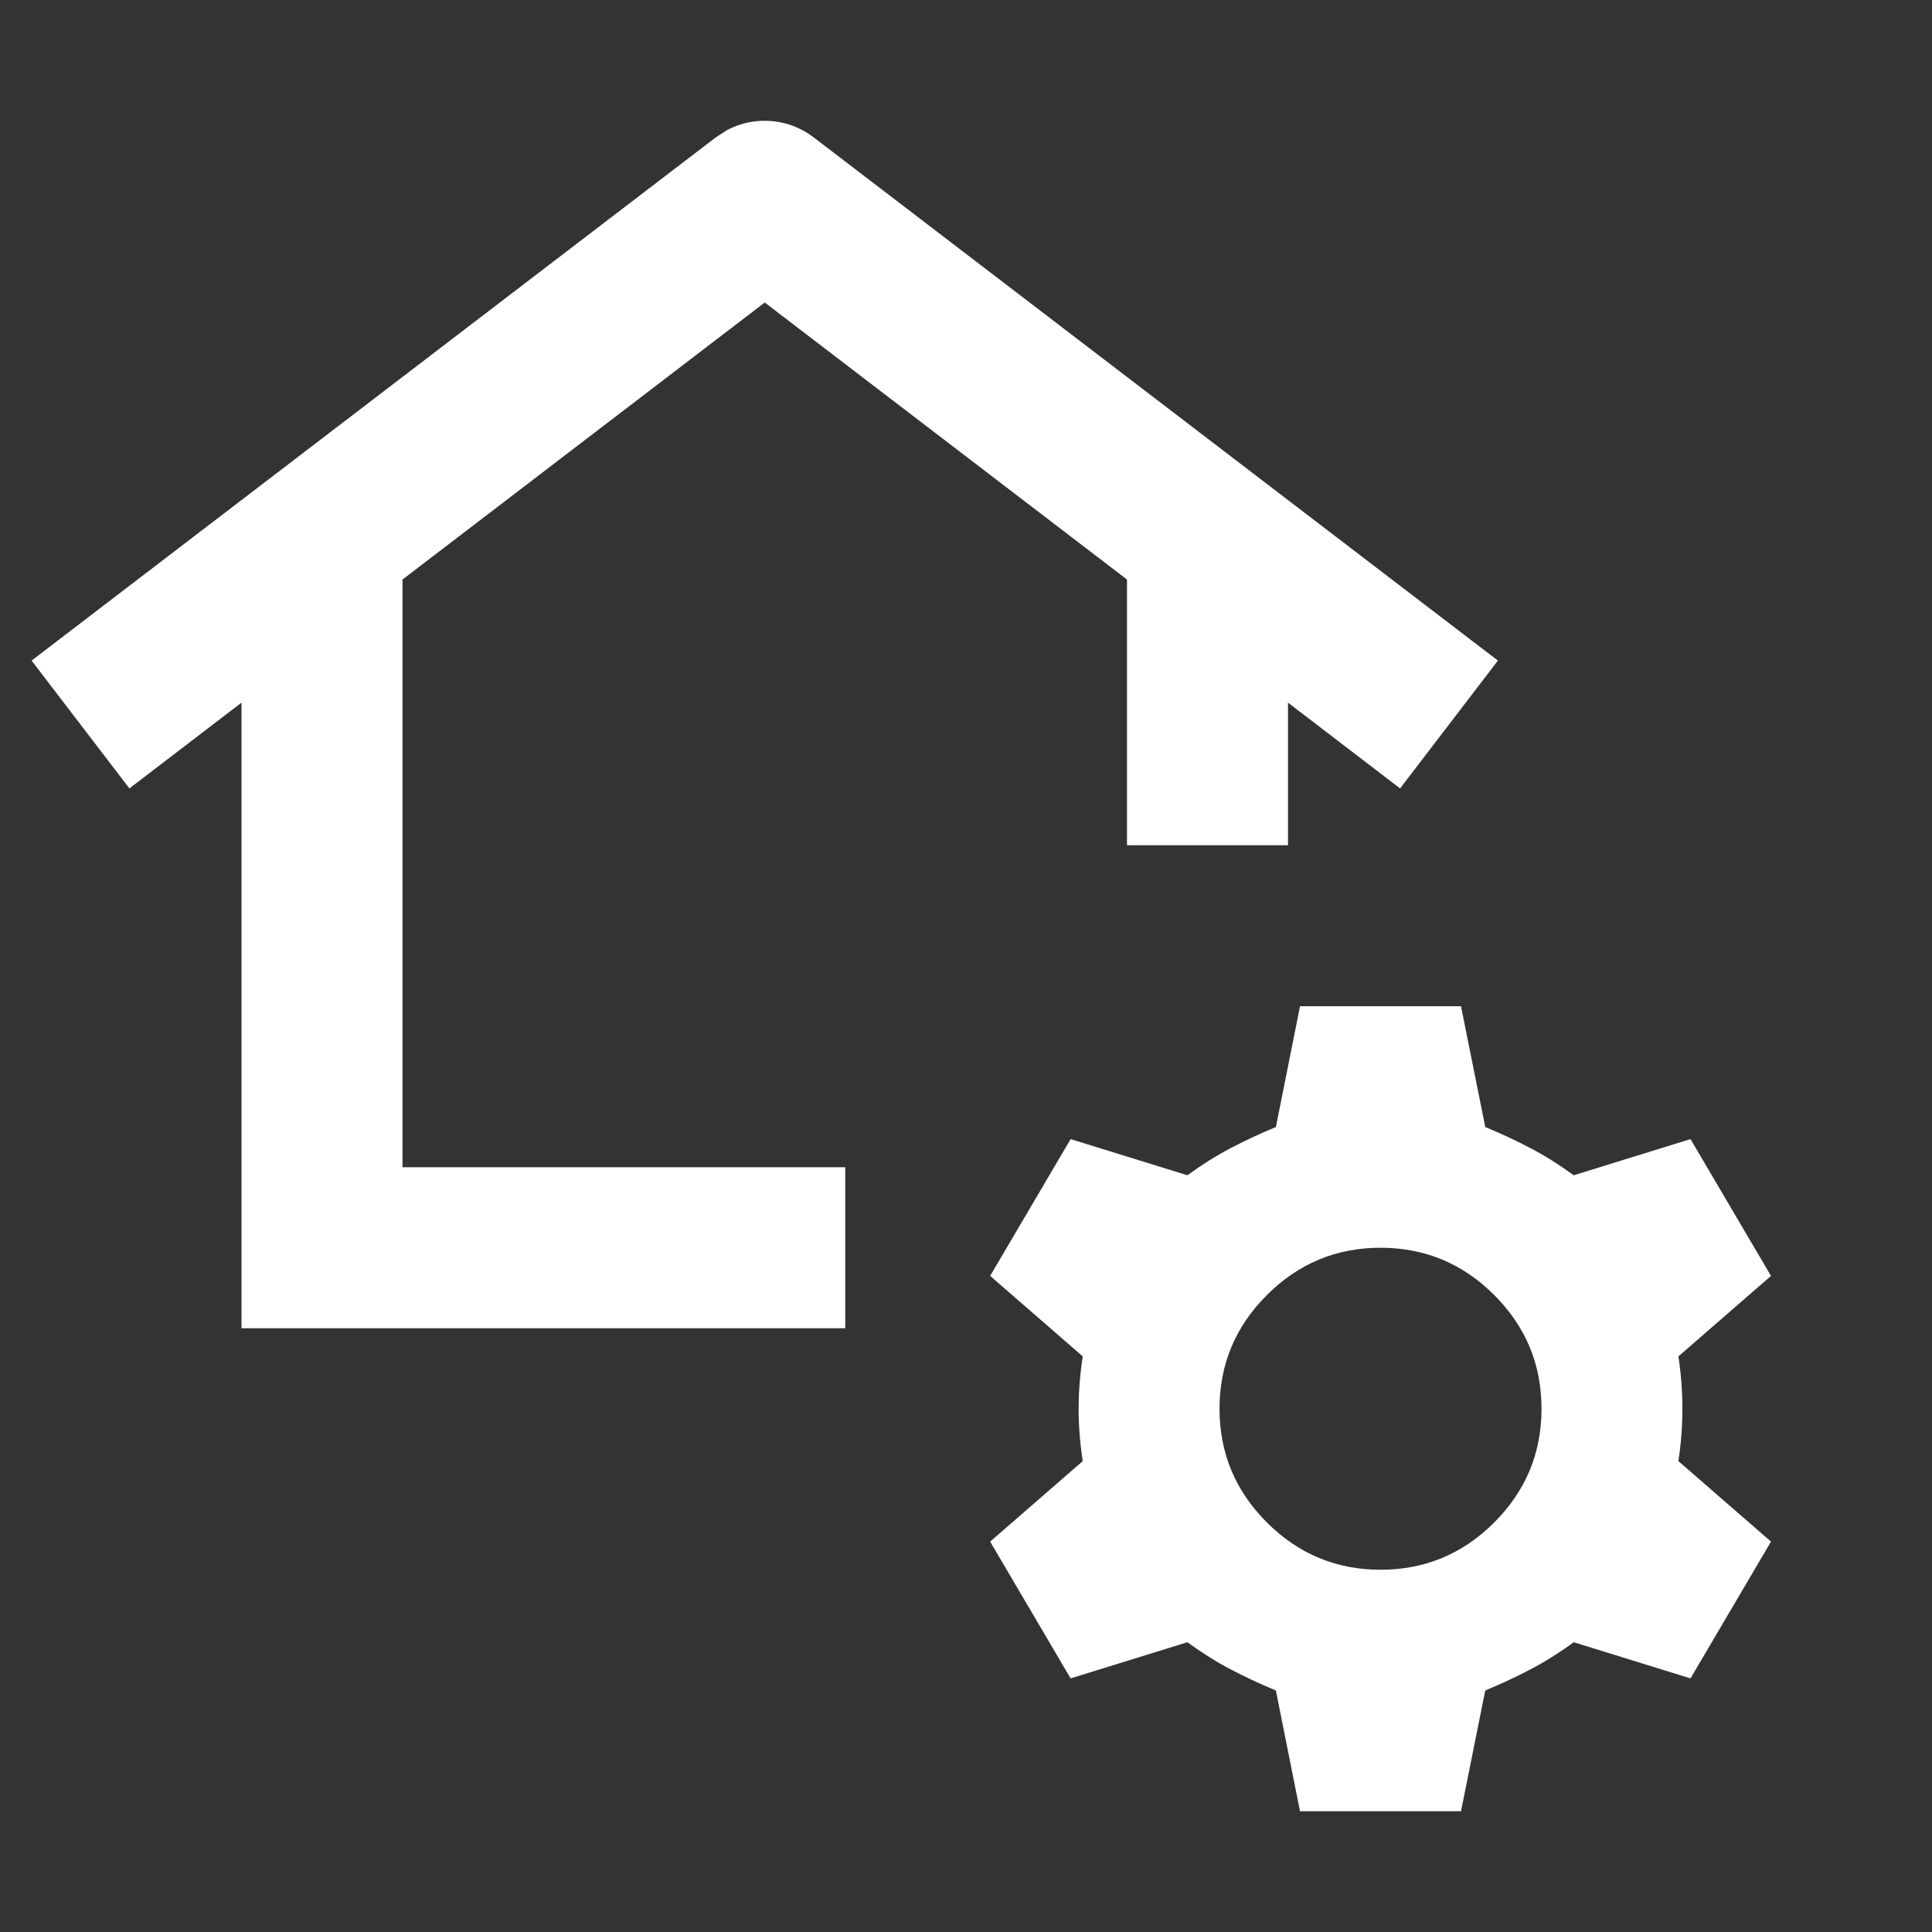 <svg width="60" height="60" viewBox="0 0 60 60" fill="none" xmlns="http://www.w3.org/2000/svg">
<rect x="0" y="0" width="60" height="60" fill="#333333" stroke="none"/>
<path d="M46.126 35C46.625 35.208 47.094 35.428 47.532 35.657C47.969 35.886 48.417 36.166 48.874 36.499L52.5 35.376L55 39.624L52.124 42.124C52.207 42.666 52.248 43.208 52.248 43.75C52.248 44.292 52.207 44.834 52.124 45.376L55 47.876L52.5 52.124L48.874 51.001C48.417 51.334 47.969 51.614 47.532 51.843C47.094 52.072 46.625 52.292 46.126 52.5L45.373 56.25H40.373L39.624 52.5C39.124 52.292 38.655 52.072 38.218 51.843C37.781 51.614 37.333 51.334 36.875 51.001L33.249 52.124L30.75 47.876L33.626 45.376C33.542 44.834 33.498 44.292 33.498 43.75C33.498 43.208 33.542 42.666 33.626 42.124L30.75 39.624L33.249 35.376L36.875 36.499C37.333 36.166 37.781 35.886 38.218 35.657C38.655 35.428 39.124 35.208 39.624 35L40.373 31.25H45.373L46.126 35ZM42.873 38.75C41.499 38.75 40.322 39.241 39.343 40.22C38.364 41.199 37.873 42.375 37.873 43.75C37.873 45.125 38.364 46.301 39.343 47.28C40.322 48.259 41.499 48.75 42.873 48.75C44.248 48.75 45.427 48.26 46.406 47.28C47.385 46.301 47.873 45.125 47.873 43.75C47.873 42.375 47.385 41.199 46.406 40.22C45.427 39.24 44.248 38.75 42.873 38.75ZM22.583 4.038C23.434 3.589 24.485 3.666 25.268 4.265L46.519 20.515L43.481 24.485L40 21.821V26.25H35V17.998L23.75 9.395L12.5 17.998V36.25H26.25V41.25H7.5V21.821L4.019 24.485L0.981 20.515L22.231 4.265L22.583 4.038Z" fill="white"/>
</svg>
